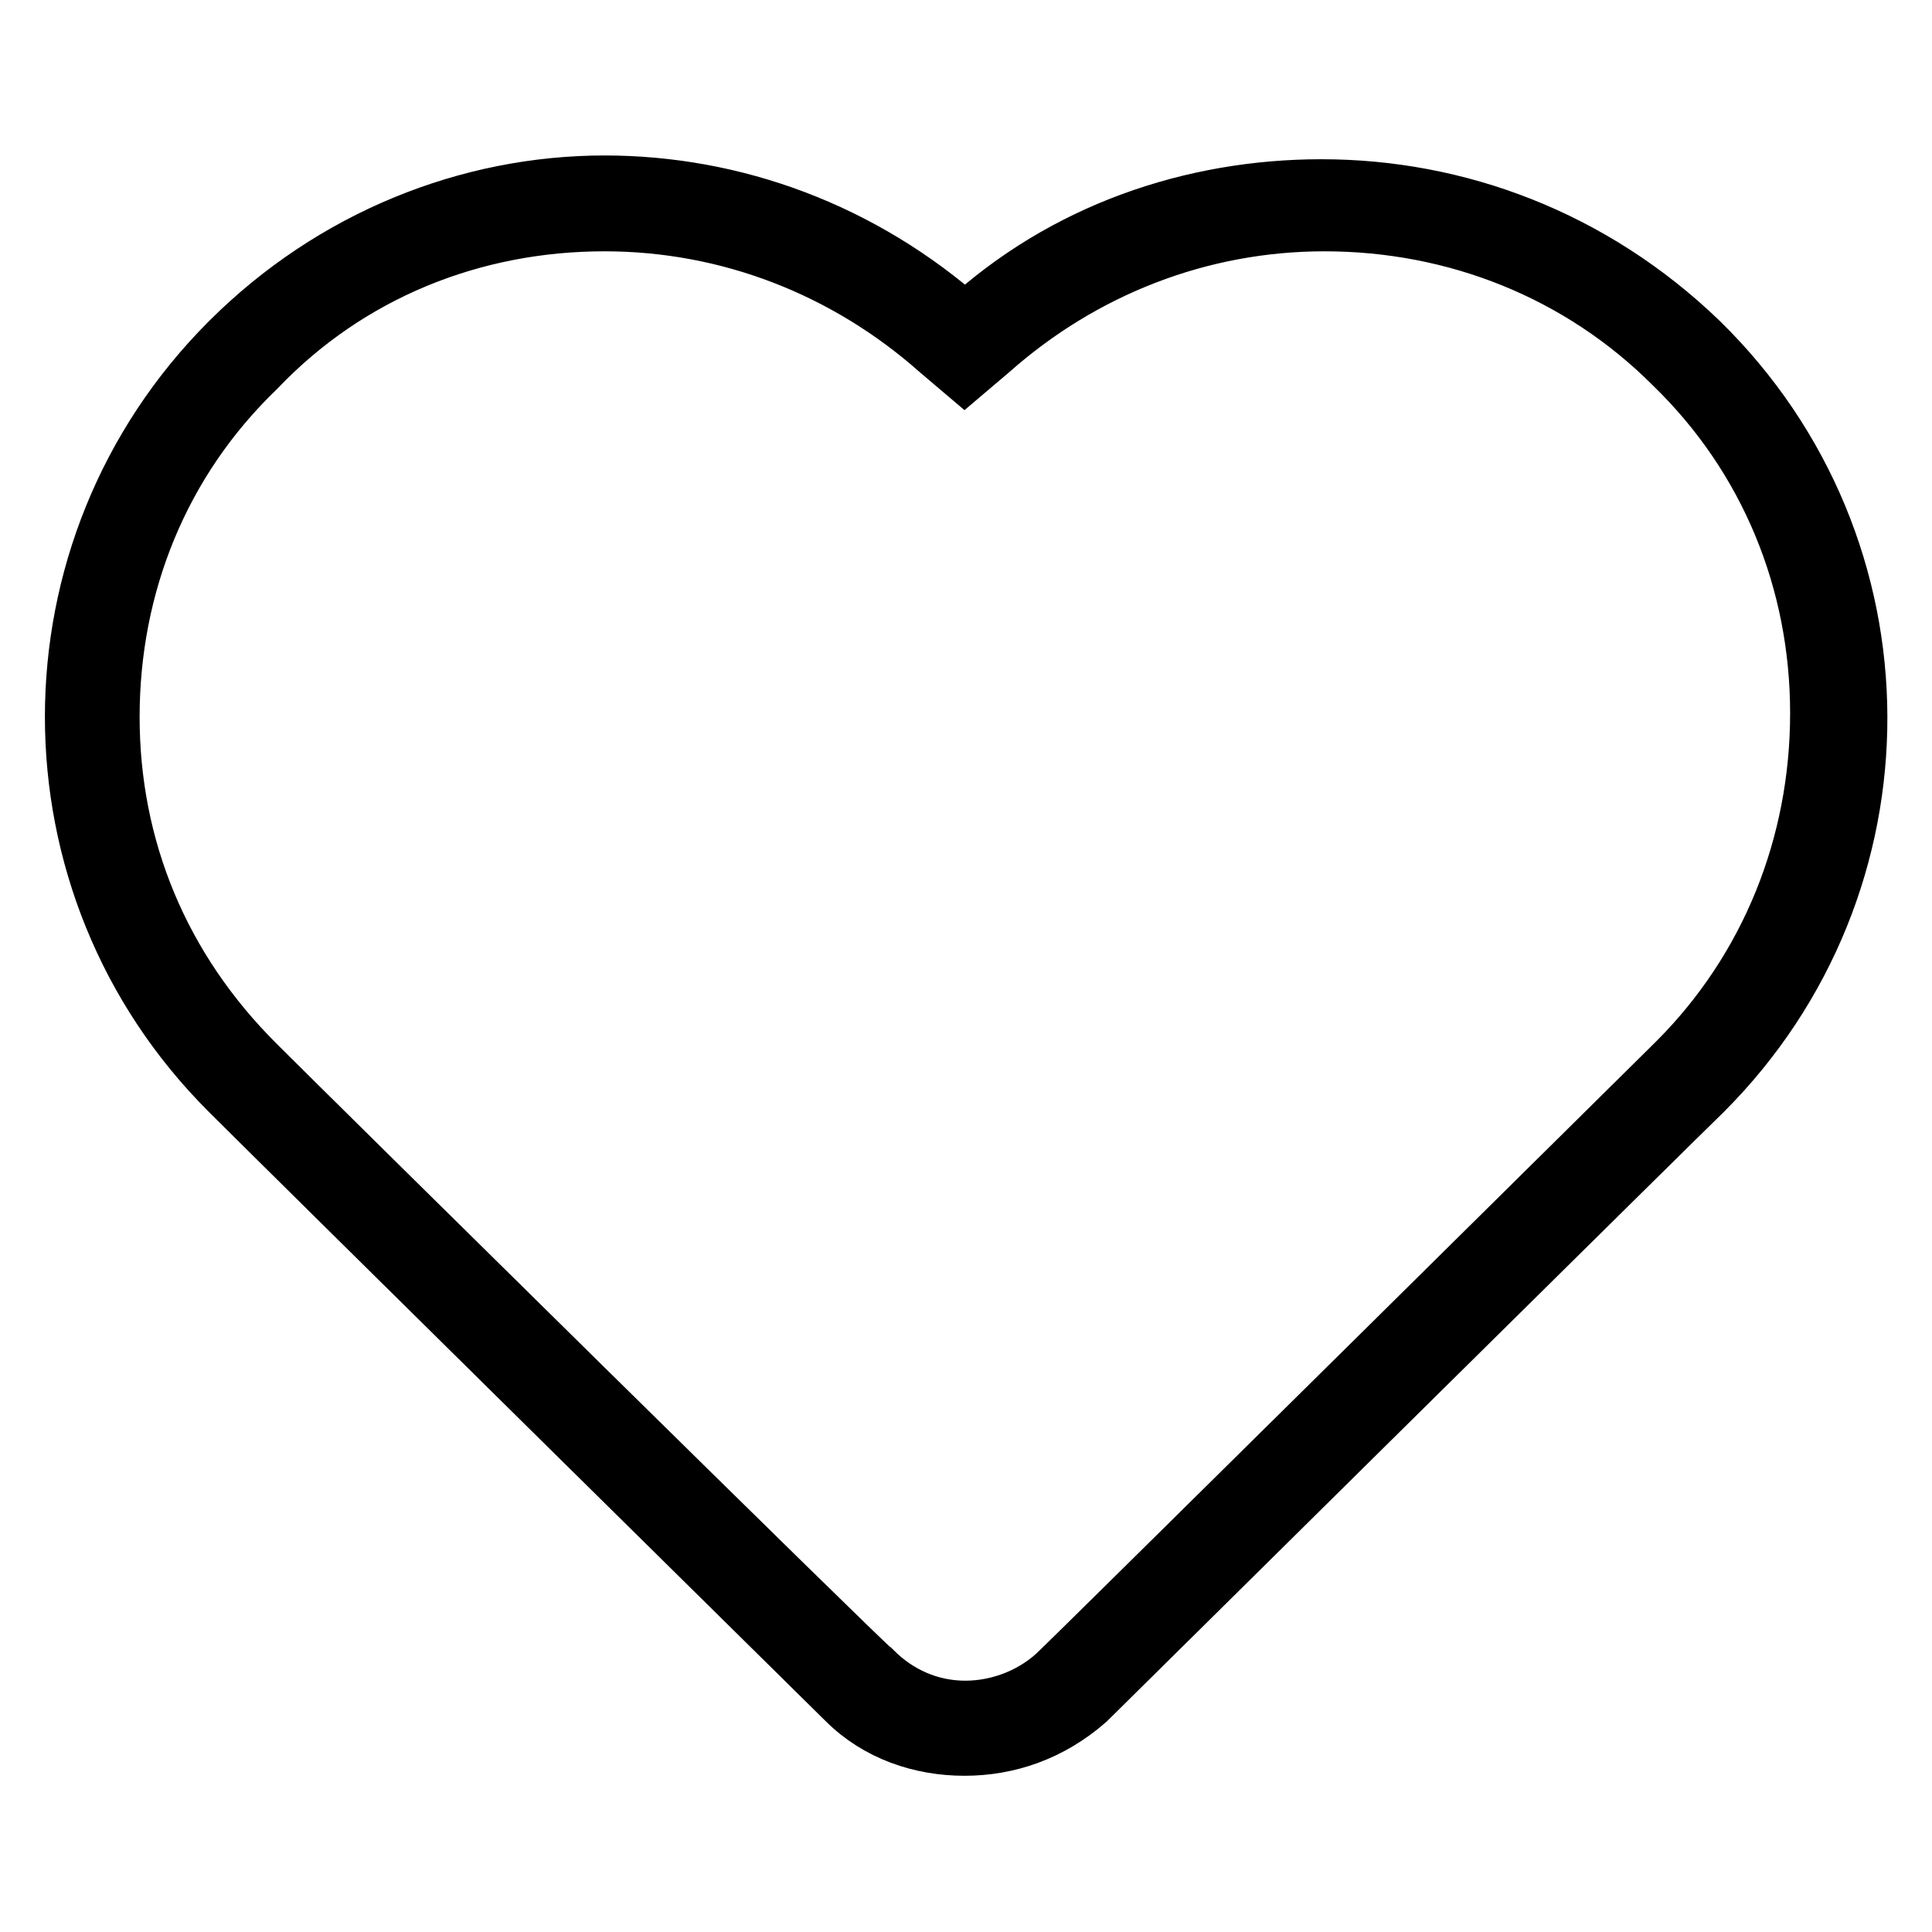 <?xml version="1.0" encoding="utf-8"?>
<!-- Svg Vector Icons : http://www.onlinewebfonts.com/icon -->
<!DOCTYPE svg PUBLIC "-//W3C//DTD SVG 1.1//EN" "http://www.w3.org/Graphics/SVG/1.1/DTD/svg11.dtd">
<svg version="1.1" xmlns="http://www.w3.org/2000/svg" xmlns:xlink="http://www.w3.org/1999/xlink" x="0px" y="0px" viewBox="0 0 256 256" enable-background="new 0 0 256 256" xml:space="preserve">
<g> <path stroke-width="8" fill-opacity="0" stroke="#000000"  d="M80.1,29.3c16.5,0,32.1,6.1,44.4,17l3.3,2.8l3.3-2.8c12.3-10.9,27.9-17,44.4-17c17.5,0,34,6.6,46.3,18.9 c12.7,12.3,19.4,28.8,19.4,46.3c0,17.5-6.6,34-18.9,46.3c-1.4,1.4-81.2,80.3-81.7,80.7c-3.3,3.3-8,5.2-12.7,5.2 c-4.7,0-9-1.9-12.3-5.2c-0.9-0.5-74.1-72.7-81.7-80.3C21.1,128.5,14.5,112.4,14.5,95c0-17.5,6.6-34,19.4-46.3 C46.1,35.9,62.6,29.3,80.1,29.3 M80.1,24.6c-17.9,0-35.9,7.1-49.6,20.8c-27.4,27.4-27.4,71.8,0,99.1c8,8,81.7,80.7,81.7,80.7 c4.2,4.2,9.9,6.1,15.6,6.1c5.7,0,11.3-1.9,16.1-6.1c0,0,80.7-79.8,81.7-80.7c27.4-27.4,27.4-71.8-0.5-99.1 c-14.2-13.7-32.1-20.3-50-20.3c-17,0-34,5.7-47.2,17.9C114.1,30.7,97.1,24.6,80.1,24.6L80.1,24.6z"/></g>
</svg>